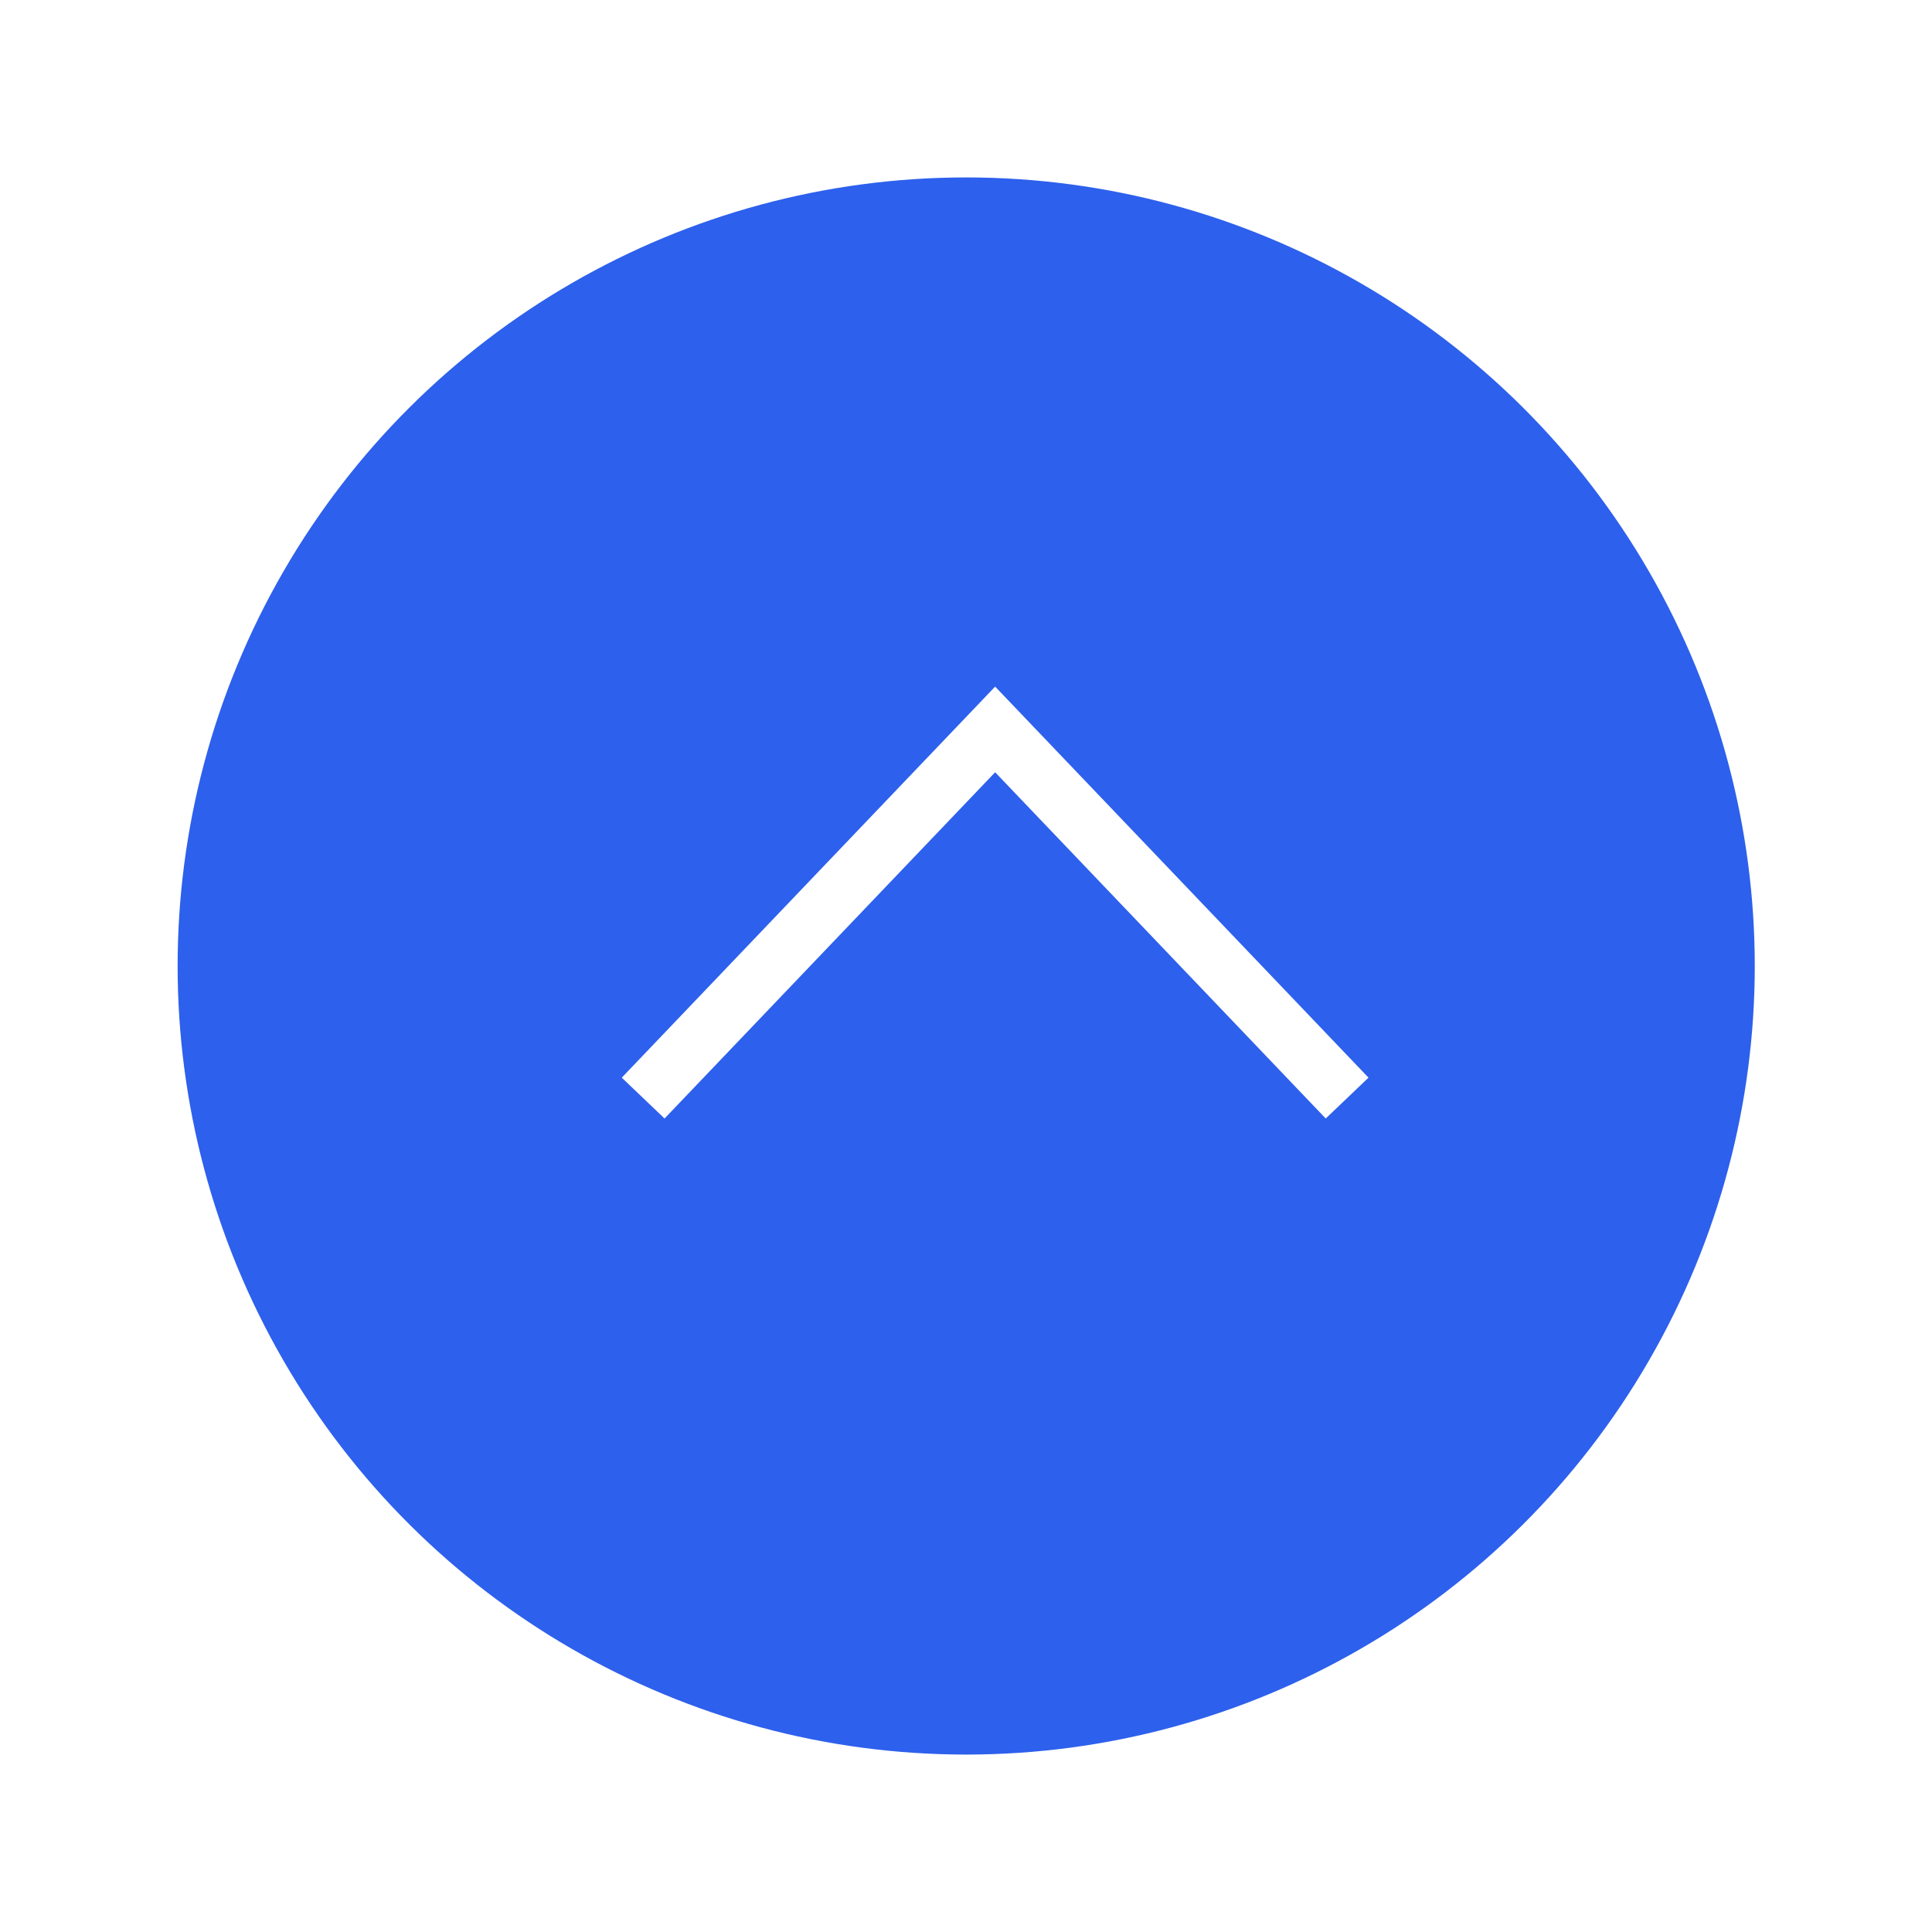 <svg xmlns="http://www.w3.org/2000/svg" xmlns:xlink="http://www.w3.org/1999/xlink" width="49" height="49" viewBox="0 0 49 49">
  <defs>
    <filter id="Ellipse_8" x="0" y="0" width="49" height="49" filterUnits="userSpaceOnUse">
      <feOffset input="SourceAlpha"/>
      <feGaussianBlur stdDeviation="1.5" result="blur"/>
      <feFlood flood-opacity="0.161"/>
      <feComposite operator="in" in2="blur"/>
      <feComposite in="SourceGraphic"/>
    </filter>
  </defs>
  <g id="Bouton-ouvrir" transform="translate(4.465 4.5)">
    <g transform="matrix(1, 0, 0, 1, -4.46, -4.5)" filter="url(#Ellipse_8)">
      <circle id="Ellipse_8-2" data-name="Ellipse 8" cx="20" cy="20" r="20" transform="translate(44.5 4.5) rotate(90)" fill="#2d60ec"/>
    </g>
    <g id="Icon-ouvrir" transform="translate(29.701 14) rotate(90)">
      <path id="Tracé_25" data-name="Tracé 25" d="M17.854,0,8.927,9.35,0,0" transform="translate(9.35 0) rotate(90)" fill="none" stroke="#fff" stroke-width="1.5"/>
    </g>
  </g>
</svg>
